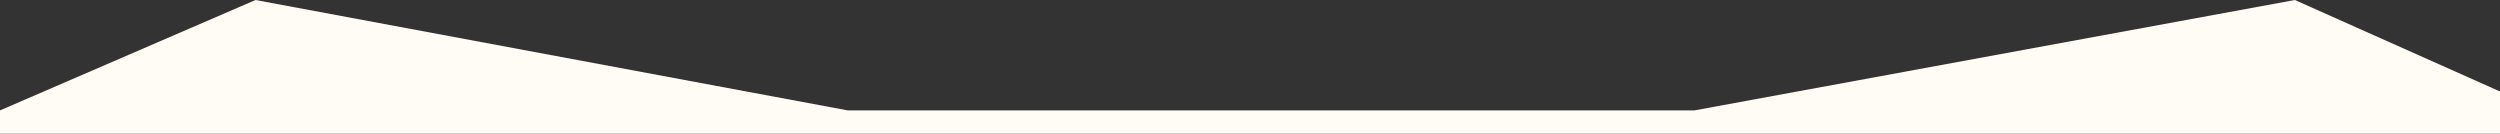 <?xml version="1.0" encoding="UTF-8"?>
<svg id="Livello_1" data-name="Livello 1" xmlns="http://www.w3.org/2000/svg" version="1.1" viewBox="0 0 1440.3 77">
  <rect x="0" y="0" width="1440.3" height="77" fill="#333333" stroke="none"/>
  <defs>
    <style>
      .cls-1 {
        fill: #fffcf5;
        stroke-width: 0px;
      }
    </style>
  </defs>
  <path id="Tracciato_197" data-name="Tracciato 197" class="cls-1" d="M0,63.6L147.2,0l341.2,63.6h487.8L1322.1,0l118.2,52.7v24.3H0"/>
</svg>